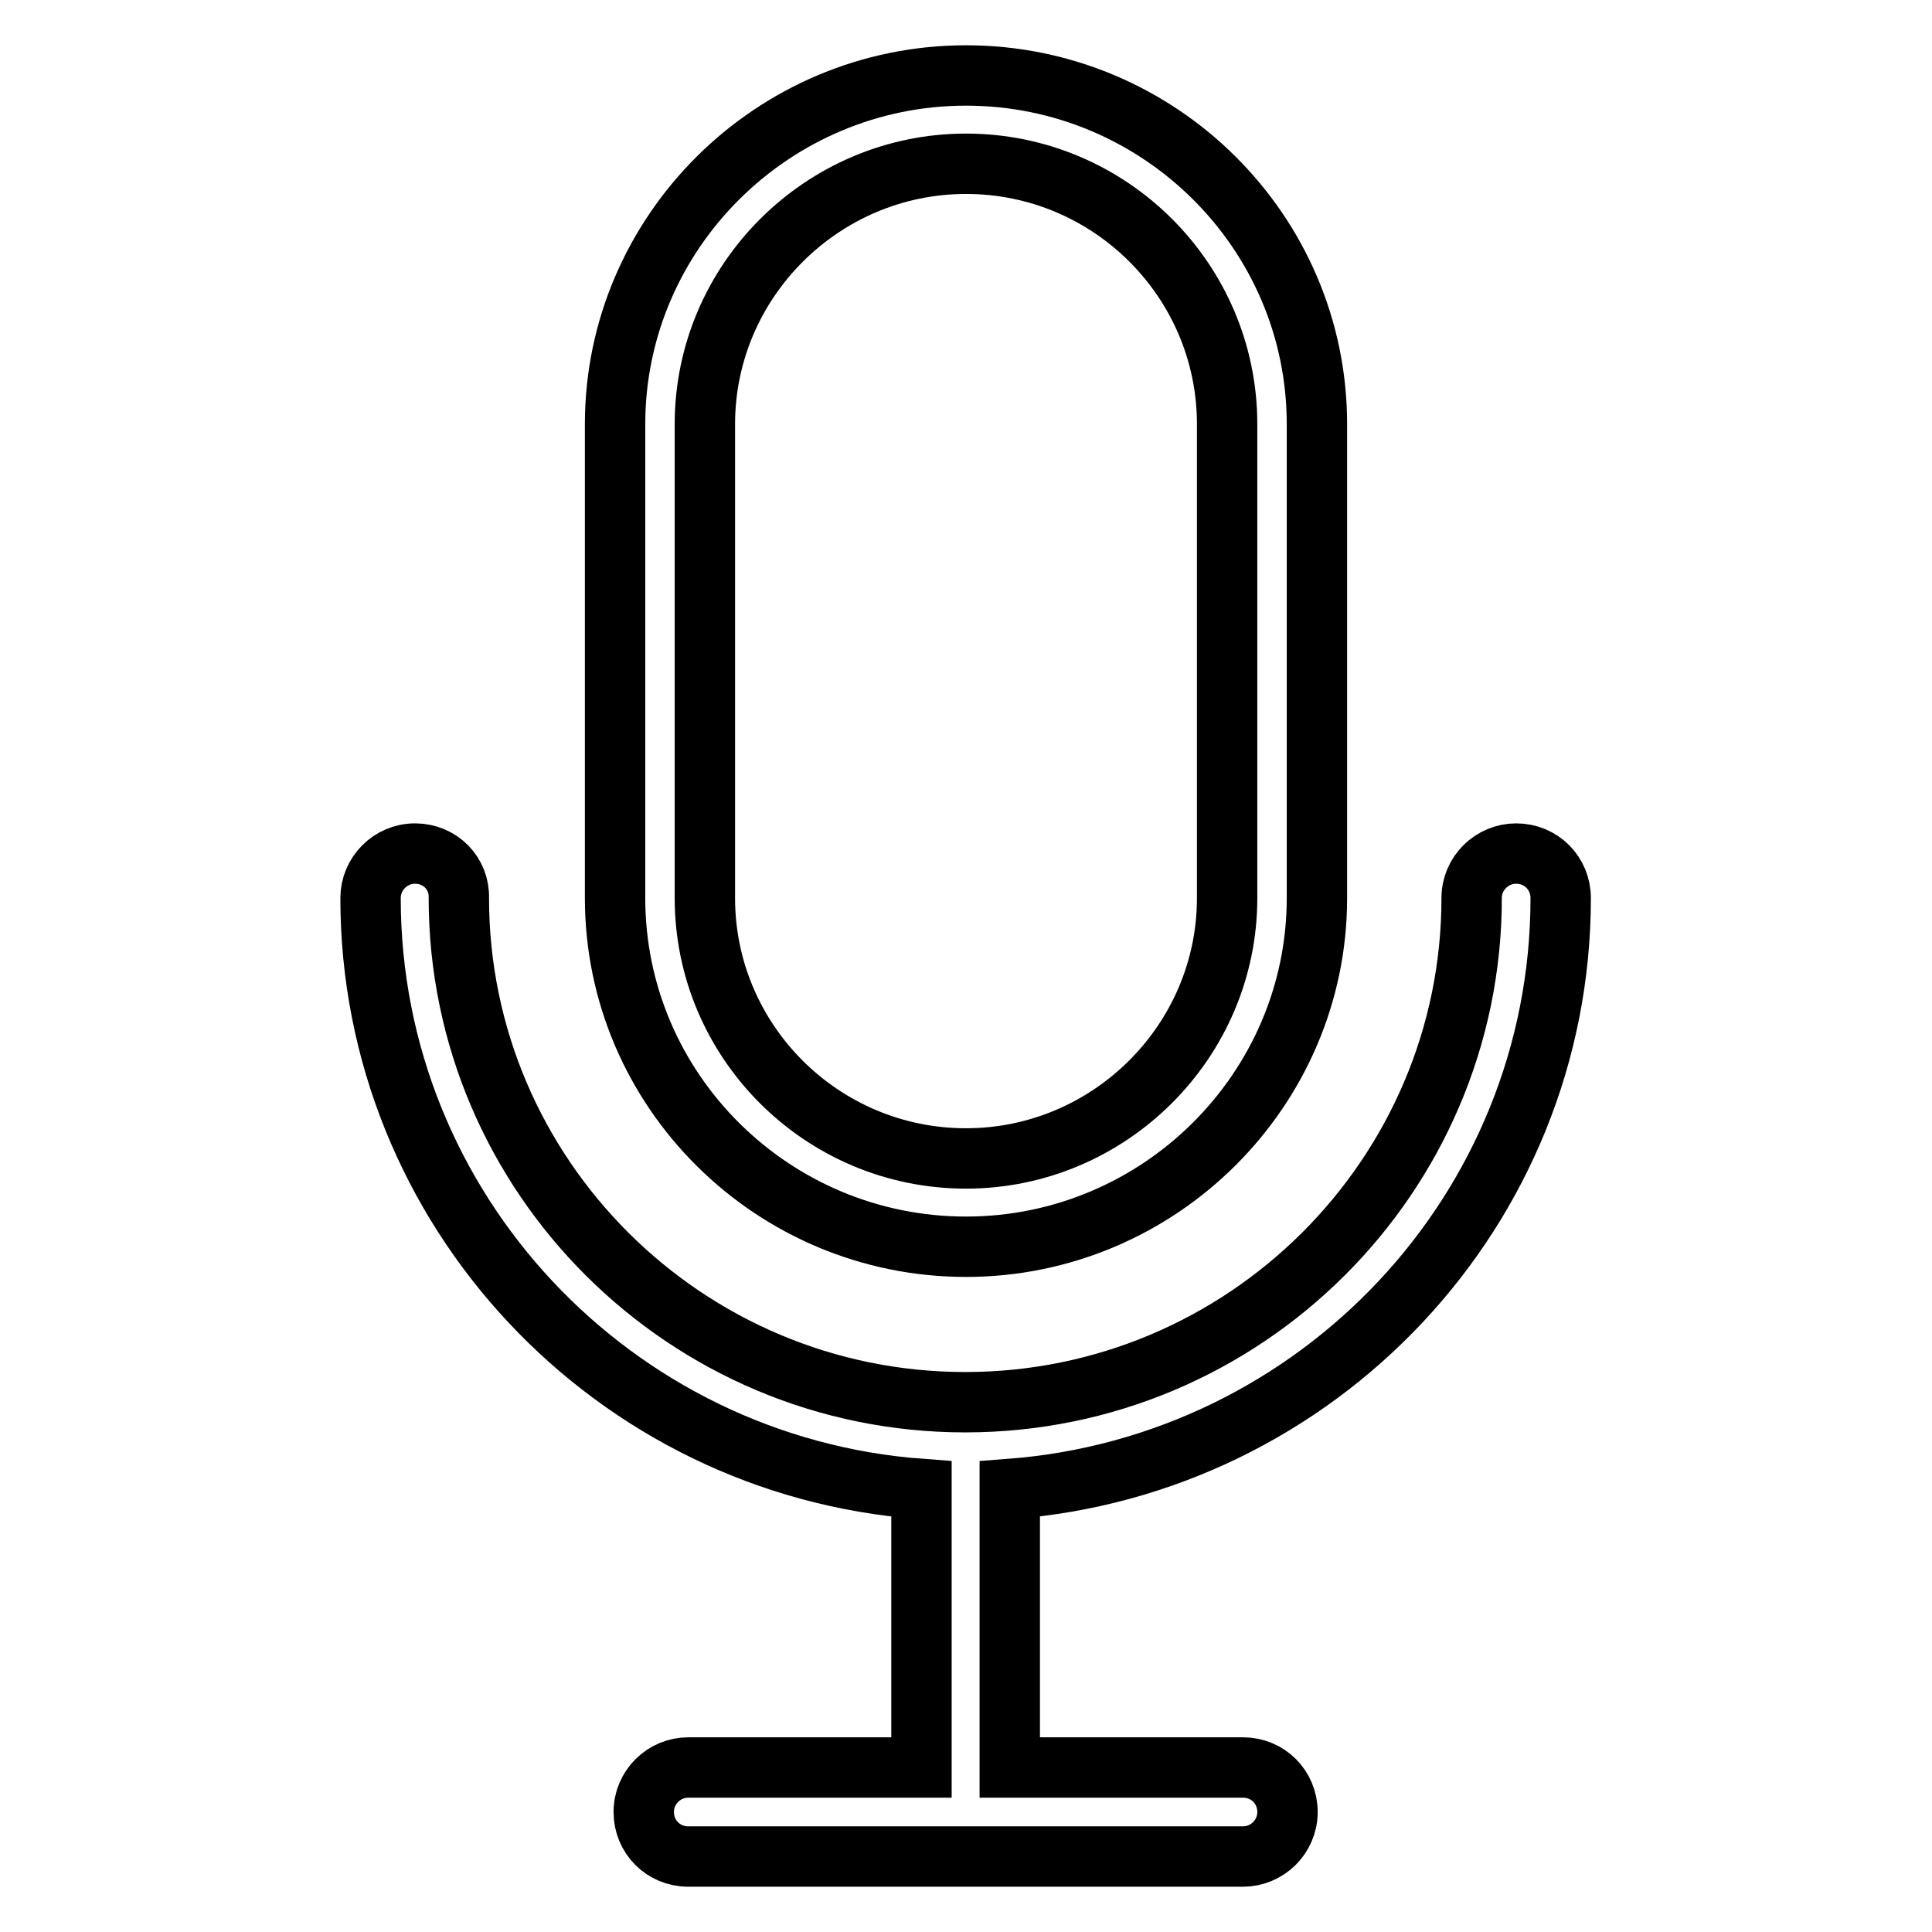 <?xml version="1.0" encoding="utf-8"?>
<!-- Svg Vector Icons : http://www.onlinewebfonts.com/icon -->
<!DOCTYPE svg PUBLIC "-//W3C//DTD SVG 1.1//EN" "http://www.w3.org/Graphics/SVG/1.1/DTD/svg11.dtd">
<svg version="1.1" xmlns="http://www.w3.org/2000/svg" xmlns:xlink="http://www.w3.org/1999/xlink" x="0px" y="0px" viewBox="0 0 256 256" enable-background="new 0 0 256 256" xml:space="preserve">
<g> <path stroke-width="8" fill-opacity="0" stroke="#000000"  d="M128,165.2c25.6,0,46.5-20.8,46.5-46.2V56.2c0-25.5-20.9-46.2-46.5-46.2c-25.6,0-46.5,20.8-46.5,46.2V119 C81.5,144.5,102.4,165.2,128,165.2z M93.4,56.2c0-19,15.6-34.5,34.6-34.5c19.1,0,34.6,15.5,34.6,34.5V119c0,19-15.6,34.5-34.6,34.5 c-19.1,0-34.6-15.5-34.6-34.5V56.2z M55,113.1c3.3,0,5.9,2.6,5.8,5.9c0,36.8,30.1,66.8,67.1,66.8s67.1-30,67.1-66.8 c0-3.3,2.7-5.9,5.9-5.9c0,0,0,0,0,0c3.3,0,5.9,2.6,5.9,5.9c0,0,0,0,0,0c0,41.3-32.2,75.2-73,78.3v36.9h30.9c3.3,0,5.9,2.6,5.9,5.9 c0,0,0,0,0,0c0,3.3-2.7,5.9-5.9,5.9c0,0,0,0,0,0H91.2c-3.3,0-5.9-2.6-5.9-5.9c0,0,0,0,0,0c0-3.3,2.7-5.9,5.9-5.9c0,0,0,0,0,0h30.9 v-36.9c-40.8-3-73-37-73-78.3C49.1,115.8,51.7,113.1,55,113.1C55,113.1,55,113.1,55,113.1z"/></g>
</svg>